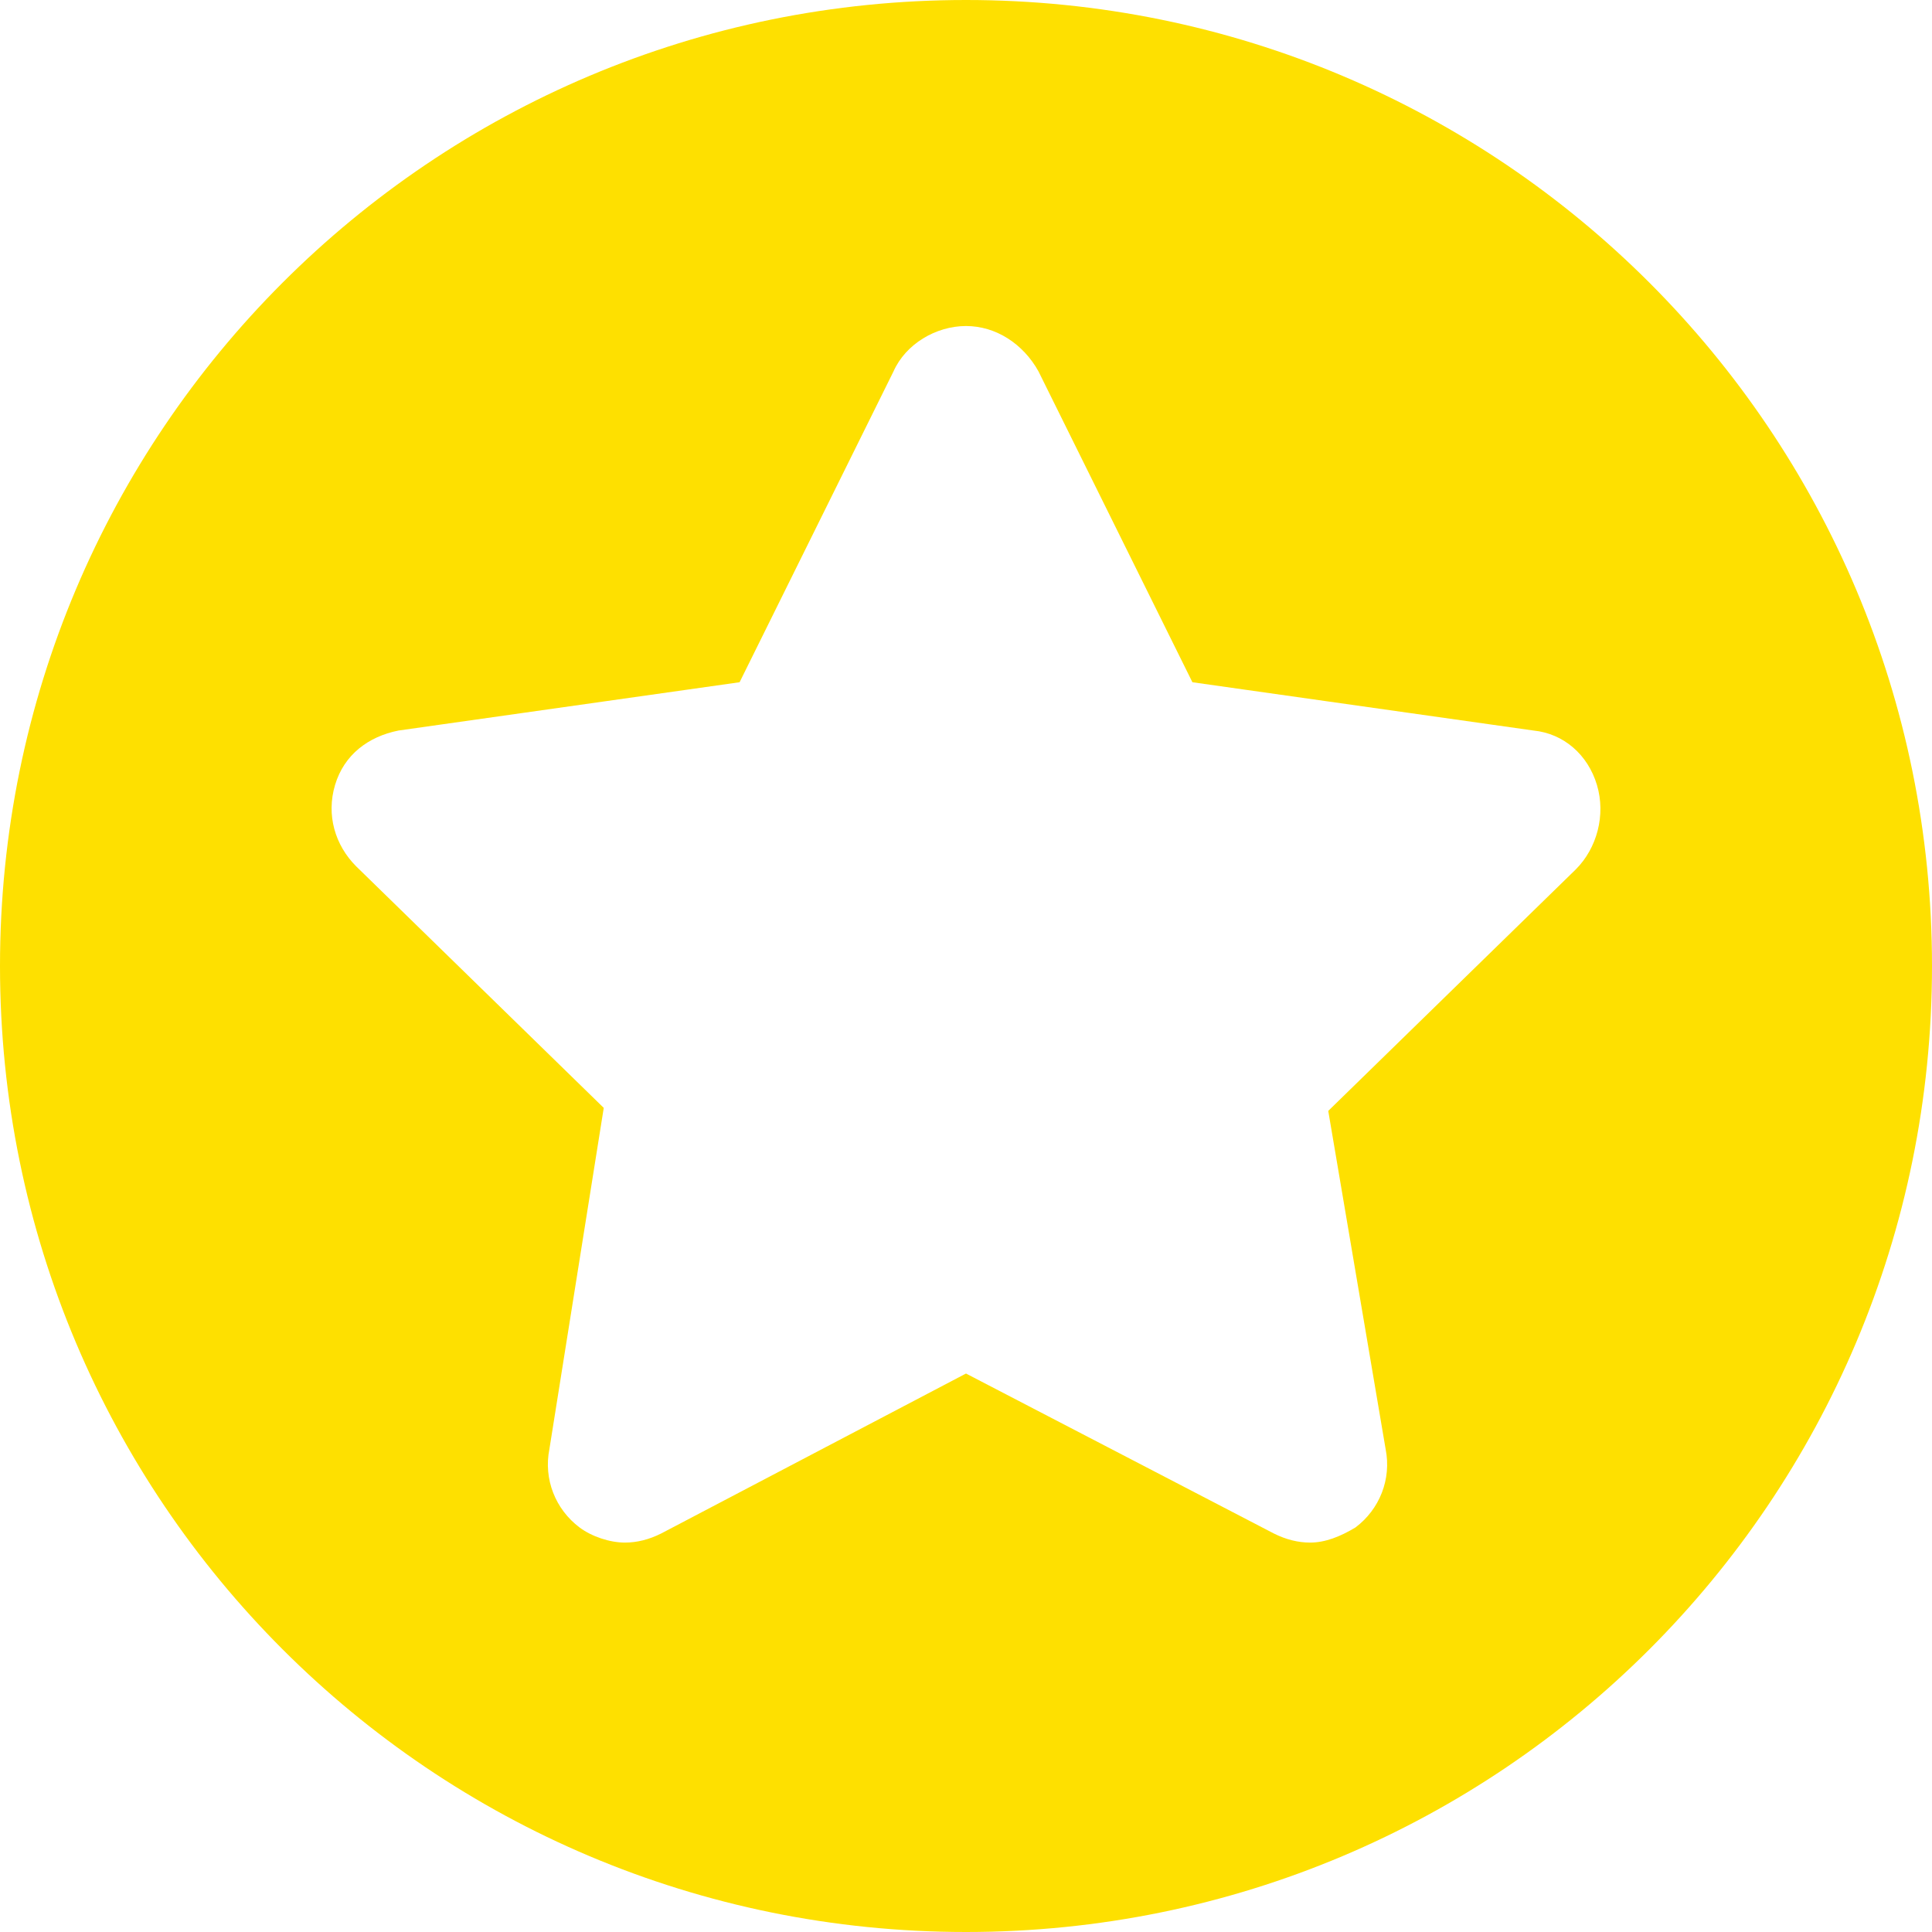 <?xml version="1.0" encoding="utf-8"?>
<!-- Generator: Adobe Illustrator 25.2.1, SVG Export Plug-In . SVG Version: 6.00 Build 0)  -->
<svg version="1.1" id="Layer_1" xmlns="http://www.w3.org/2000/svg" xmlns:xlink="http://www.w3.org/1999/xlink" x="0px" y="0px"
	 viewBox="0 0 64 64" style="enable-background:new 0 0 64 64;" xml:space="preserve">
<style type="text/css">
	.st0{fill:#FEE000;}
</style>
<path class="st0" d="M32,0C14.3,0,0,14.3,0,32c0,17.7,14.3,32,32,32s32-14.3,32-32C64,14.3,49.7,0,32,0z M52.2,28.8l-8.2,8L45.9,48
	c0.2,1-0.2,2-1,2.6c-0.5,0.3-1,0.5-1.5,0.5c-0.4,0-0.8-0.1-1.2-0.3L32,45.5l-10.1,5.3c-0.4,0.2-0.8,0.3-1.2,0.3
	c-0.5,0-1.1-0.2-1.5-0.5c-0.8-0.6-1.2-1.6-1-2.6L20,36.7l-8.2-8c-0.7-0.7-1-1.7-0.7-2.7c0.3-1,1.1-1.6,2.1-1.8l11.3-1.6l5.1-10.3
	c0.4-0.9,1.4-1.5,2.4-1.5c1,0,1.9,0.6,2.4,1.5l5.1,10.3l11.3,1.6c1,0.1,1.8,0.8,2.1,1.8C53.2,27,52.9,28.1,52.2,28.8z"/>
</svg>
